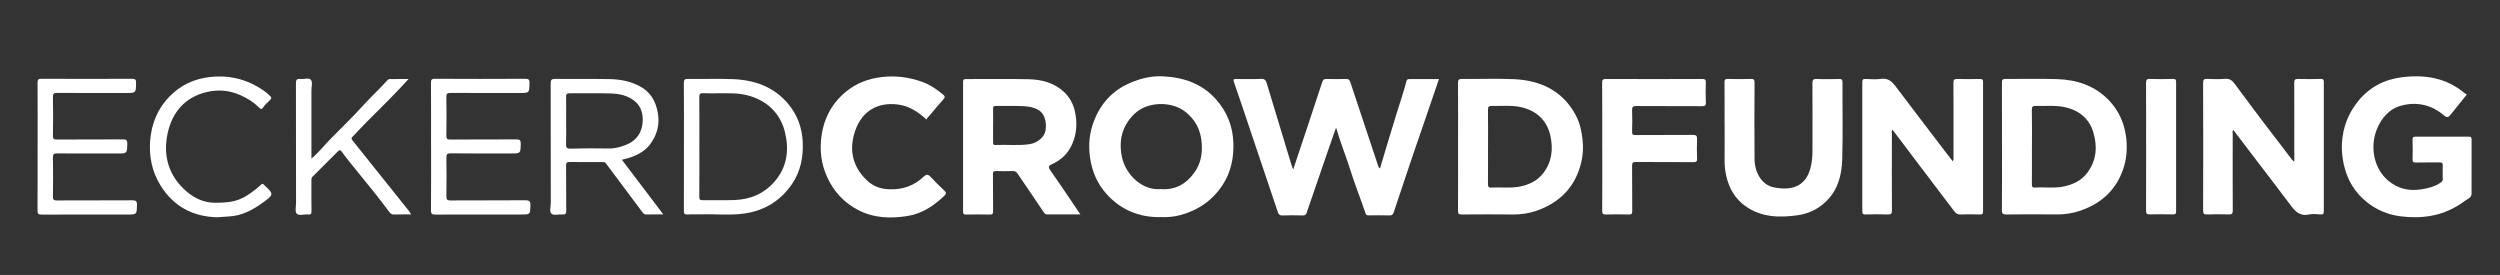 <?xml version="1.0" encoding="UTF-8"?><svg id="Layer_1" xmlns="http://www.w3.org/2000/svg" viewBox="0 0 661.64 72.77"><rect x="0" y="0" width="661.64" height="72.77" fill="#333333" stroke="none"/><defs><style>.cls-1{fill:#fff;}</style></defs><path class="cls-1" d="m342.24,44.89c2.63-7.89,5.18-15.46,7.66-23.06.23-.69.46-.95,1.17-.93,1.72.04,3.44.04,5.16,0,.66-.02.93.21,1.14.84,2.45,7.43,4.94,14.86,7.41,22.29.07.2.12.37.45.53,1.46-4.85,2.88-9.68,4.38-14.49.89-2.87,1.87-5.72,2.63-8.64.15-.56.63-.51,1.07-.51,2.48,0,4.96,0,7.52,0-1.44,4.13-2.78,8.23-4.2,12.3-2.66,7.59-5.18,15.23-7.73,22.86-.22.65-.43.95-1.18.93-1.84-.06-3.68-.03-5.52-.01-.43,0-.62-.05-.8-.56-1.38-4.02-2.95-7.98-4.22-12.03-1.09-3.46-2.49-6.81-3.58-10.66-.74,2.11-1.38,3.91-2,5.72-1.93,5.61-3.85,11.23-5.79,16.85-.16.46-.41.72-1.01.7-1.8-.06-3.6-.07-5.39,0-.74.03-1.02-.28-1.22-.88-2.16-6.42-4.33-12.84-6.49-19.27-1.7-5.04-3.36-10.1-5.12-15.13-.31-.88.01-.83.62-.83,2.2,0,4.4.07,6.59-.03.96-.05,1.23.41,1.45,1.13,2.17,7.18,4.35,14.36,6.53,21.54.11.35.25.7.48,1.33Z"/><path class="cls-1" d="m516.8,42.67c.33-.48.19-.88.2-1.26.01-6.49.02-12.98-.01-19.47,0-.83.2-1.07,1.04-1.04,2,.06,4,.04,6,0,.63-.01.8.17.8.79-.02,11.43-.02,22.85,0,34.28,0,.63-.17.81-.8.79-1.72-.04-3.44-.07-5.16,0-.85.04-1.29-.36-1.74-.95-3.11-4.12-6.24-8.22-9.36-12.34-2.29-3.03-4.58-6.06-6.91-9.15-.3.43-.16.87-.16,1.27-.01,6.69-.03,13.38.01,20.06,0,.88-.19,1.15-1.1,1.11-1.96-.08-3.92-.05-5.88,0-.68.02-.86-.18-.86-.85.02-11.39.02-22.77,0-34.16,0-.68.18-.88.86-.85,1.36.05,2.74.17,4.07-.02,1.86-.27,2.88.64,3.89,1.98,4.5,5.98,9.06,11.91,13.59,17.86.49.64.98,1.27,1.51,1.95Z"/><path class="cls-1" d="m607.2,42.8c0-7.11.02-13.95-.02-20.8,0-.88.19-1.14,1.1-1.11,1.96.08,3.92.05,5.87,0,.68-.02.86.17.86.85-.02,11.38-.02,22.76,0,34.15,0,.66-.15.9-.84.86-1.04-.06-2.12-.2-3.11.02-2.45.54-3.69-.91-4.94-2.59-2.93-3.91-5.91-7.78-8.88-11.67-2.07-2.71-4.13-5.42-6.21-8.15-.28.4-.13.85-.13,1.26-.01,6.69-.02,13.37.01,20.06,0,.8-.15,1.1-1.02,1.07-1.92-.07-3.84-.06-5.75,0-.8.03-1.07-.14-1.07-1.01.03-11.26.04-22.53,0-33.79,0-.95.29-1.11,1.13-1.07,1.56.07,3.12.11,4.67-.01,1.13-.09,1.8.31,2.45,1.18,3.51,4.73,7.02,9.47,10.64,14.13,1.54,1.99,3.07,4,4.58,6.02.13.18.33.3.67.59Z"/><path class="cls-1" d="m307.02,57.47c-5.68.05-10.49-1.99-14.25-6.22-2.4-2.69-3.76-5.9-4.28-9.52-.48-3.32-.19-6.49.99-9.59,1.82-4.79,5.01-8.27,9.82-10.29,2.74-1.15,5.55-1.8,8.51-1.65,5.42.27,10.29,1.92,13.99,6.07,2.93,3.28,4.48,7.13,4.62,11.56.12,3.92-.61,7.6-2.73,10.93-2.69,4.24-6.57,6.9-11.4,8.19-1.71.46-3.48.57-5.27.5Zm.22-7.42c3.9.29,6.86-1.46,9.01-4.6,1.55-2.26,2-4.82,1.79-7.59-.27-3.49-1.66-6.23-4.46-8.37-3.54-2.71-9.93-2.73-13.44.73-3.23,3.19-4.12,7.1-3.2,11.4.99,4.6,5.36,8.89,10.3,8.42Z"/><path class="cls-1" d="m285.95,56.75c-3.07,0-5.94,0-8.81,0-.45,0-.64-.18-.9-.56-2.29-3.44-4.63-6.84-6.95-10.26-.32-.47-.68-.68-1.27-.66-1.44.04-2.88.06-4.32,0-.76-.04-.92.2-.91.93.04,3.22,0,6.45.04,9.67.01.75-.2.93-.93.91-2.08-.05-4.16-.04-6.23,0-.64.01-.79-.18-.79-.8.02-11.42.02-22.84,0-34.26,0-.61.14-.8.79-.8,5.56.03,11.11-.09,16.66.05,3.4.09,6.65.94,9.25,3.35,1.62,1.5,2.57,3.41,2.98,5.54.56,2.88.37,5.71-.87,8.43-1.09,2.4-2.88,4.06-5.25,5.15-.81.37-1.17.67-.48,1.63,2.68,3.79,5.25,7.67,7.98,11.69Zm-23.13-23.64c0,1.51,0,3.02,0,4.54,0,.45.01.75.61.72,3.05-.14,6.12.24,9.17-.24,1.86-.3,3.72-1.74,4.07-3.43.36-1.71.1-4.44-1.82-5.58-1.29-.77-2.66-.95-4.03-1.03-2.39-.14-4.79,0-7.19-.06-.75-.02-.83.29-.81.9.04,1.39.01,2.79.01,4.18Z"/><path class="cls-1" d="m385.89,38.72c0-5.57.02-11.15-.02-16.72,0-.88.19-1.12,1.1-1.11,4.56.05,9.12-.14,13.67.06,7.05.31,12.86,3.03,16.35,9.45,1.09,2,1.58,4.23,1.84,6.56.32,2.8-.03,5.46-.93,8.02-1.88,5.42-5.83,8.87-11.17,10.77-2.02.72-4.15,1.03-6.33,1.01-4.52-.05-9.04-.03-13.55,0-.77,0-.99-.18-.98-.97.04-5.69.02-11.38.02-17.08Zm7.92.12c0,3.26.02,6.53-.01,9.79,0,.71.07,1.07.94,1.02,2.53-.16,5.09.23,7.61-.3,2.4-.5,4.51-1.52,6.04-3.47,2.34-2.99,2.71-6.44,1.92-9.99-.92-4.1-3.68-6.59-7.72-7.52-2.52-.58-5.14-.28-7.72-.34-.81-.02-1.08.15-1.07,1.02.06,3.26.02,6.53.02,9.79Z"/><path class="cls-1" d="m529.84,38.73c0-5.61.01-11.23-.02-16.84,0-.74.13-1.01.96-1,4.56.04,9.12-.1,13.67.05,5.24.17,10.01,1.74,13.72,5.64,2.72,2.86,4.17,6.27,4.58,10.24.37,3.61-.18,6.97-1.76,10.17-2.18,4.4-5.81,7.19-10.41,8.77-2.04.7-4.15,1.02-6.33.99-4.4-.05-8.8-.04-13.19.01-.96.01-1.26-.16-1.25-1.2.06-5.61.03-11.23.03-16.84Zm7.92.04c0,3.3.02,6.61-.01,9.91,0,.67.06,1.01.88.96,2.53-.16,5.09.25,7.61-.3,2.45-.53,4.61-1.53,6.17-3.61,2.5-3.32,2.72-7.03,1.58-10.78-1.1-3.63-3.84-5.79-7.52-6.59-2.49-.55-5.06-.26-7.6-.33-.86-.02-1.15.14-1.13,1.08.07,3.22.03,6.45.03,9.67Z"/><path class="cls-1" d="m652.84,25.04c-1.46,1.81-2.86,3.57-4.27,5.3-.51.63-.92.93-1.76.2-3.25-2.8-7.16-3.67-11.22-2.61-3.27.86-5.41,3.35-6.62,6.48-1.76,4.57-.71,10.23,3.09,13.4,2.55,2.13,5.45,2.83,8.75,2.3,1.85-.29,3.59-.71,5.15-1.81.36-.26.54-.44.53-.89-.03-1.19-.05-2.39,0-3.58.03-.71-.25-.86-.9-.85-2.08.03-4.16-.02-6.23.03-.69.02-.88-.19-.86-.86.05-1.75.04-3.5,0-5.25-.01-.58.17-.73.74-.73,4.72.02,9.43.02,14.15,0,.58,0,.74.16.73.73-.02,4.78-.01,9.55-.01,14.33,0,1.12-1.04,1.4-1.7,1.89-2.66,1.99-5.65,3.38-8.92,3.98-2.72.5-5.48.5-8.25.14-3.28-.43-6.2-1.66-8.76-3.68-3.26-2.57-5.29-5.95-6.17-9.98-.41-1.88-.62-3.78-.51-5.71.25-4.16,1.66-7.86,4.3-11.11,3-3.7,6.94-5.74,11.6-6.32,6.04-.75,11.73.14,16.57,4.22.15.12.33.21.58.36Z"/><path class="cls-1" d="m456.42,32.92c0-3.7.02-7.4-.02-11.1,0-.72.15-.95.91-.93,2,.06,4,.06,5.99,0,.83-.03,1.06.17,1.05,1.03-.04,6.72-.06,13.45,0,20.17.03,3.47,1.82,6.86,5.16,7.51,4.49.88,8.43-.08,9.69-5.34.32-1.32.48-2.67.48-4.03.01-6.05.02-12.09-.01-18.14,0-.86.12-1.24,1.13-1.19,1.95.09,3.92.05,5.87.01.68-.01.96.08.96.88-.04,6.76.12,13.53-.07,20.29-.12,4.21-1.11,8.25-4.4,11.35-2.08,1.96-4.56,3.13-7.33,3.53-4.84.69-9.62.6-13.85-2.38-2.73-1.93-4.3-4.61-5.07-7.81-.36-1.49-.51-2.99-.49-4.52.04-3.1.01-6.21.01-9.31Z"/><path class="cls-1" d="m245.21,31.65c-2.21-2.06-4.69-3.66-7.7-4.01-5.23-.61-9.27,1.72-11.09,6.71-1.82,5.01-.95,9.71,3.12,13.48,1.55,1.43,3.42,2.16,5.62,2.26,3.64.17,6.74-.88,9.36-3.4.53-.51,1.06-.65,1.69.04,1.18,1.29,2.46,2.51,3.72,3.72.45.43.59.77.08,1.27-2.77,2.7-5.95,4.82-9.8,5.44-4.51.73-9.02.59-13.21-1.64-3.21-1.7-5.66-4.13-7.42-7.32-1.9-3.45-2.63-7.14-2.3-10.99.43-5.09,2.48-9.51,6.47-12.83,2.77-2.31,6-3.58,9.65-3.99,3.66-.42,7.15.03,10.57,1.24,2.1.74,3.93,1.98,5.62,3.41.45.38.64.65.12,1.21-1.29,1.41-2.49,2.91-3.73,4.37-.27.32-.65.56-.78,1.02Z"/><path class="cls-1" d="m424.04,38.79c0-5.61.02-11.22-.02-16.83,0-.8.14-1.07,1.02-1.06,8.47.04,16.94.03,25.42,0,.75,0,1.03.15,1,.96-.07,1.75-.08,3.5,0,5.25.05.93-.34.99-1.1.99-5.75-.03-11.51,0-17.26-.04-.94,0-1.2.23-1.16,1.16.08,1.87.06,3.74,0,5.61-.02.74.18.92.92.91,5.03-.04,10.07,0,15.11-.04.93,0,1.21.22,1.17,1.16-.08,1.71-.06,3.42,0,5.13.03.74-.19.92-.93.92-5.07-.03-10.15,0-15.23-.04-.84,0-1.05.2-1.04,1.04.05,3.98,0,7.96.04,11.94,0,.73-.16.94-.91.92-2-.06-4-.06-5.99,0-.83.03-1.06-.18-1.05-1.03.04-5.65.02-11.3.02-16.95Z"/><path class="cls-1" d="m164.59,42.29c3.67,4.84,7.26,9.58,10.97,14.46-1.64,0-3.1-.02-4.56.01-.49.01-.74-.28-.97-.58-3.23-4.3-6.46-8.62-9.67-12.94-.29-.4-.66-.35-1.05-.35-2.84,0-5.68.03-8.51-.02-.78-.01-.99.19-.98.97.04,3.98,0,7.96.04,11.94,0,.78-.19,1.04-.98.97-.99-.08-2.32.33-2.89-.17-.67-.58-.21-1.94-.22-2.95-.01-10.51,0-21.02-.03-31.52,0-.98.22-1.24,1.22-1.23,4.76.06,9.52-.03,14.27.05,2.85.05,5.64.56,8.18,1.94,2.75,1.5,4.14,3.92,4.68,6.95.54,3.03-.13,5.73-1.91,8.21-1.36,1.89-3.27,2.91-5.38,3.65-.68.24-1.38.38-2.18.6Zm-14.76-10.28c0,2.03.05,4.06-.02,6.08-.04.95.16,1.28,1.2,1.25,3.35-.09,6.71-.12,10.06-.04,1.65.04,3.15-.39,4.62-.97,2.91-1.15,4.33-3.45,4.41-6.47.05-1.81-.46-3.61-1.87-4.88-1.84-1.65-4.18-2.17-6.56-2.25-3.63-.12-7.27,0-10.9-.05-.84-.01-.96.29-.95,1.01.04,2.11.01,4.21.01,6.32Z"/><path class="cls-1" d="m181.01,38.81c0-5.61.03-11.22-.03-16.84,0-.92.26-1.09,1.12-1.08,3.92.05,7.84-.09,11.75.05,5.82.21,11.01,2.01,14.84,6.66,2.35,2.86,3.56,6.17,3.75,9.87.2,4.08-.54,7.91-2.89,11.32-3.01,4.36-7.19,6.92-12.43,7.7-3.92.58-7.87.11-11.81.24-1.12.04-2.24-.05-3.36.03-.83.06-.96-.25-.96-1,.03-5.65.02-11.3.02-16.96Zm4.08,0c0,4.41.02,8.83-.02,13.24,0,.72.16.94.91.93,2.8-.05,5.59.06,8.39-.04,4.22-.15,7.84-1.67,10.66-4.93,3.38-3.92,3.86-8.5,2.67-13.21-1.65-6.52-7.33-9.9-13.65-10.09-2.63-.08-5.27.04-7.91-.04-.96-.03-1.08.31-1.07,1.14.04,4.33.02,8.67.02,13Z"/><path class="cls-1" d="m9.96,38.74c0-5.61.02-11.23-.02-16.84,0-.82.18-1.05,1.03-1.05,8,.04,15.99.03,23.99,0,.84,0,1.06.22,1.05,1.05-.03,2.71,0,2.71-2.75,2.71-6.04,0-12.07.02-18.11-.02-.86,0-1.15.15-1.14,1.09.07,3.42.05,6.85,0,10.27-.01.78.19.98.98.98,5.84-.03,11.67,0,17.51-.04.92,0,1.21.2,1.19,1.16-.07,2.57-.02,2.57-2.54,2.57-5.36,0-10.71.02-16.07-.02-.82,0-1.08.18-1.07,1.03.05,3.46.05,6.93,0,10.39-.01.86.25,1.04,1.07,1.03,6.64-.03,13.27,0,19.91-.04.99,0,1.29.23,1.26,1.24-.07,2.52-.01,2.53-2.55,2.53-7.56,0-15.11-.02-22.67.02-.91,0-1.1-.23-1.1-1.11.04-5.65.02-11.31.02-16.96Z"/><path class="cls-1" d="m114.08,38.71c0-5.57.02-11.15-.02-16.72,0-.82.09-1.15,1.06-1.14,7.96.05,15.91.04,23.87,0,.85,0,1.16.14,1.14,1.08-.05,2.68,0,2.68-2.67,2.68-6.08,0-12.15.02-18.23-.02-.93,0-1.11.26-1.1,1.13.05,3.38.07,6.77,0,10.15-.02.96.31,1.07,1.14,1.06,5.8-.03,11.59,0,17.39-.04.99,0,1.17.3,1.15,1.19-.05,2.53-.01,2.53-2.57,2.53-5.32,0-10.64.03-15.95-.03-.98,0-1.17.29-1.15,1.19.05,3.38.05,6.77,0,10.15-.01.87.18,1.13,1.1,1.13,6.6-.04,13.19,0,19.79-.05,1.15-.01,1.38.35,1.35,1.4-.07,2.37-.02,2.37-2.46,2.37-7.56,0-15.11-.01-22.67.02-.89,0-1.2-.16-1.19-1.14.05-5.65.03-11.31.03-16.96Z"/><path class="cls-1" d="m108.79,56.75c-1.59,0-3.06-.03-4.53.02-.57.02-.91-.24-1.19-.62-2.85-3.86-5.9-7.55-8.92-11.27-1.25-1.54-2.52-3.08-3.67-4.69-.45-.63-.72-.46-1.09-.09-2.23,2.22-4.45,4.46-6.69,6.67-.34.34-.28.71-.28,1.09,0,2.67-.03,5.33.02,8,.01.76-.2.98-.93.9-1.02-.11-2.38.42-2.98-.21-.51-.53-.18-1.88-.18-2.86,0-10.55,0-21.09-.03-31.64,0-.93.23-1.26,1.17-1.15.94.11,2.19-.39,2.76.19.57.57.16,1.81.17,2.75.01,5.61,0,11.22,0,16.84v1.29c1.95-1.63,3.39-3.52,5.05-5.19,3.03-3.04,6.09-6.06,8.98-9.23,1.98-2.17,4.15-4.15,6.1-6.34.32-.36.62-.28.93-.29,1.48-.02,2.96-.01,4.65-.01-1.14,1.3-2.27,2.42-3.34,3.56-2.55,2.69-5.23,5.26-7.84,7.9-1.23,1.24-2.4,2.54-3.62,3.79-.32.33-.42.53-.07.96,5.03,6.25,10.02,12.51,15.02,18.78.18.23.31.51.51.84Z"/><path class="cls-1" d="m57.44,57.5c-6.5-.17-11.56-2.91-14.99-8.48-2.26-3.66-3.05-7.72-2.7-11.93.37-4.41,2.01-8.41,5.16-11.6,2.9-2.94,6.41-4.63,10.62-5.1,5.69-.64,10.68.83,15.16,4.26.25.19.43.47.68.67.52.4.57.71.05,1.21-.65.62-1.34,1.2-1.84,1.99-.44.68-.92.04-1.23-.26-1.36-1.32-2.94-2.27-4.65-3.04-2.92-1.33-5.96-1.59-9.04-.85-5.77,1.39-9.09,5.4-10.29,10.88-1.3,5.98.27,11.41,5.1,15.5,2.13,1.81,4.67,2.95,7.62,2.92,2.16-.02,4.27-.12,6.33-.93,1.55-.61,2.83-1.55,4.11-2.54.56-.43,1.1-.89,1.61-1.37.28-.26.47-.22.69.05.05.06.11.11.17.17,2.47,2.27,2.49,2.46-.3,4.48-2.74,1.99-5.63,3.6-9.17,3.76-1.01.05-2.04.12-3.08.22Z"/><path class="cls-1" d="m567.98,38.83c0-5.61.02-11.23-.02-16.84,0-.89.2-1.14,1.1-1.1,2,.08,4,.05,6,0,.68-.02.86.18.86.85-.02,11.38-.02,22.77,0,34.15,0,.67-.17.87-.85.85-2.04-.04-4.08-.05-6.12,0-.79.02-.98-.2-.98-.98.03-5.65.02-11.3.02-16.96Z"/></svg>